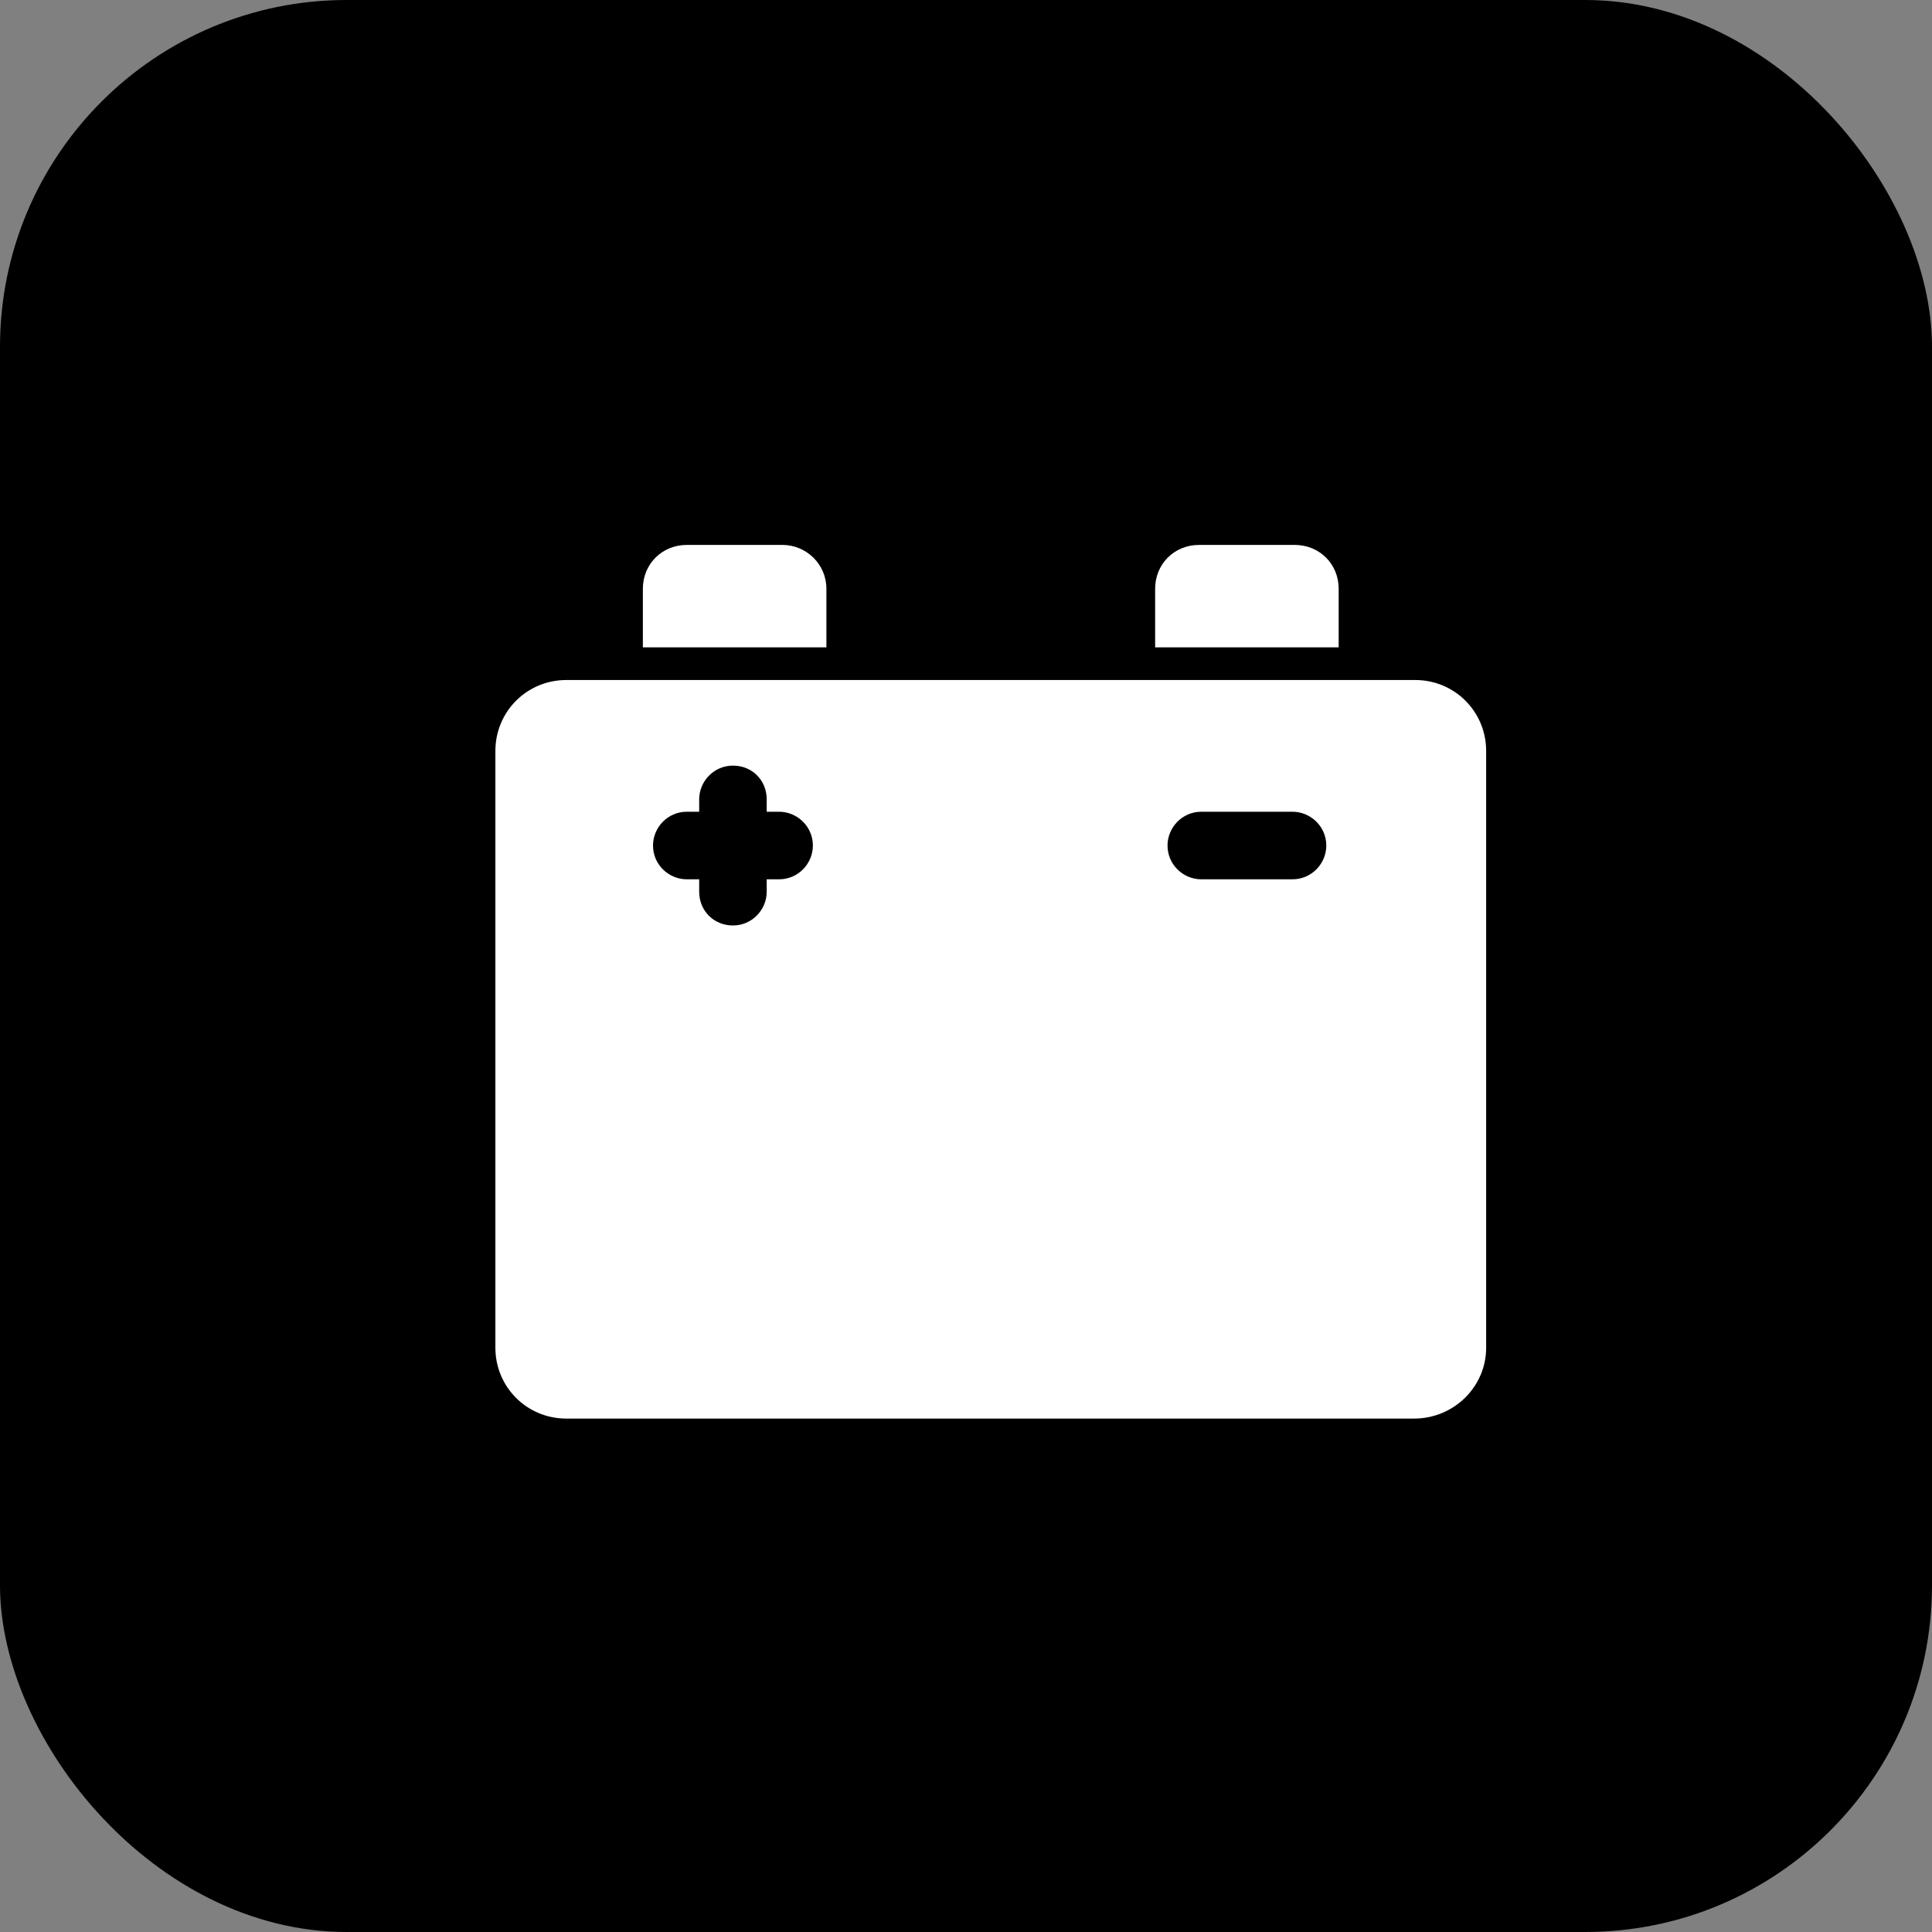 <svg xmlns="http://www.w3.org/2000/svg" width="39" height="39" viewBox="0 0 39 39" fill="none"><rect x="0" y="0" width="39" height="39" fill="#808080" stroke="none"/><rect width="39" height="39" rx="7" fill="black"></rect><path d="M16.682 11.886C16.682 11.386 16.273 11 15.796 11H13.864C13.364 11 12.977 11.386 12.977 11.886V13.068H16.682V11.886Z" fill="white"></path><path d="M27.023 11.886C27.023 11.386 26.636 11 26.136 11H24.204C23.704 11 23.318 11.386 23.318 11.886V13.068H27.023V11.886Z" fill="white"></path><path d="M30 27.205V15.159C30 14.364 29.364 13.727 28.568 13.727H11.432C10.636 13.727 10 14.364 10 15.159V27.205C10 28 10.636 28.636 11.432 28.636H28.546C29.341 28.636 30 28 30 27.205ZM15.727 17.75H15.477V18C15.477 18.364 15.182 18.682 14.796 18.682C14.409 18.682 14.114 18.386 14.114 18V17.75H13.864C13.5 17.75 13.182 17.455 13.182 17.068C13.182 16.705 13.477 16.386 13.864 16.386H14.114V16.136C14.114 15.773 14.409 15.455 14.796 15.455C15.182 15.455 15.477 15.75 15.477 16.136V16.386H15.727C16.091 16.386 16.409 16.682 16.409 17.068C16.409 17.432 16.114 17.75 15.727 17.75ZM26.091 17.75H24.25C23.886 17.75 23.568 17.455 23.568 17.068C23.568 16.705 23.864 16.386 24.25 16.386H26.091C26.454 16.386 26.773 16.682 26.773 17.068C26.773 17.432 26.477 17.75 26.091 17.75Z" fill="white"></path></svg>